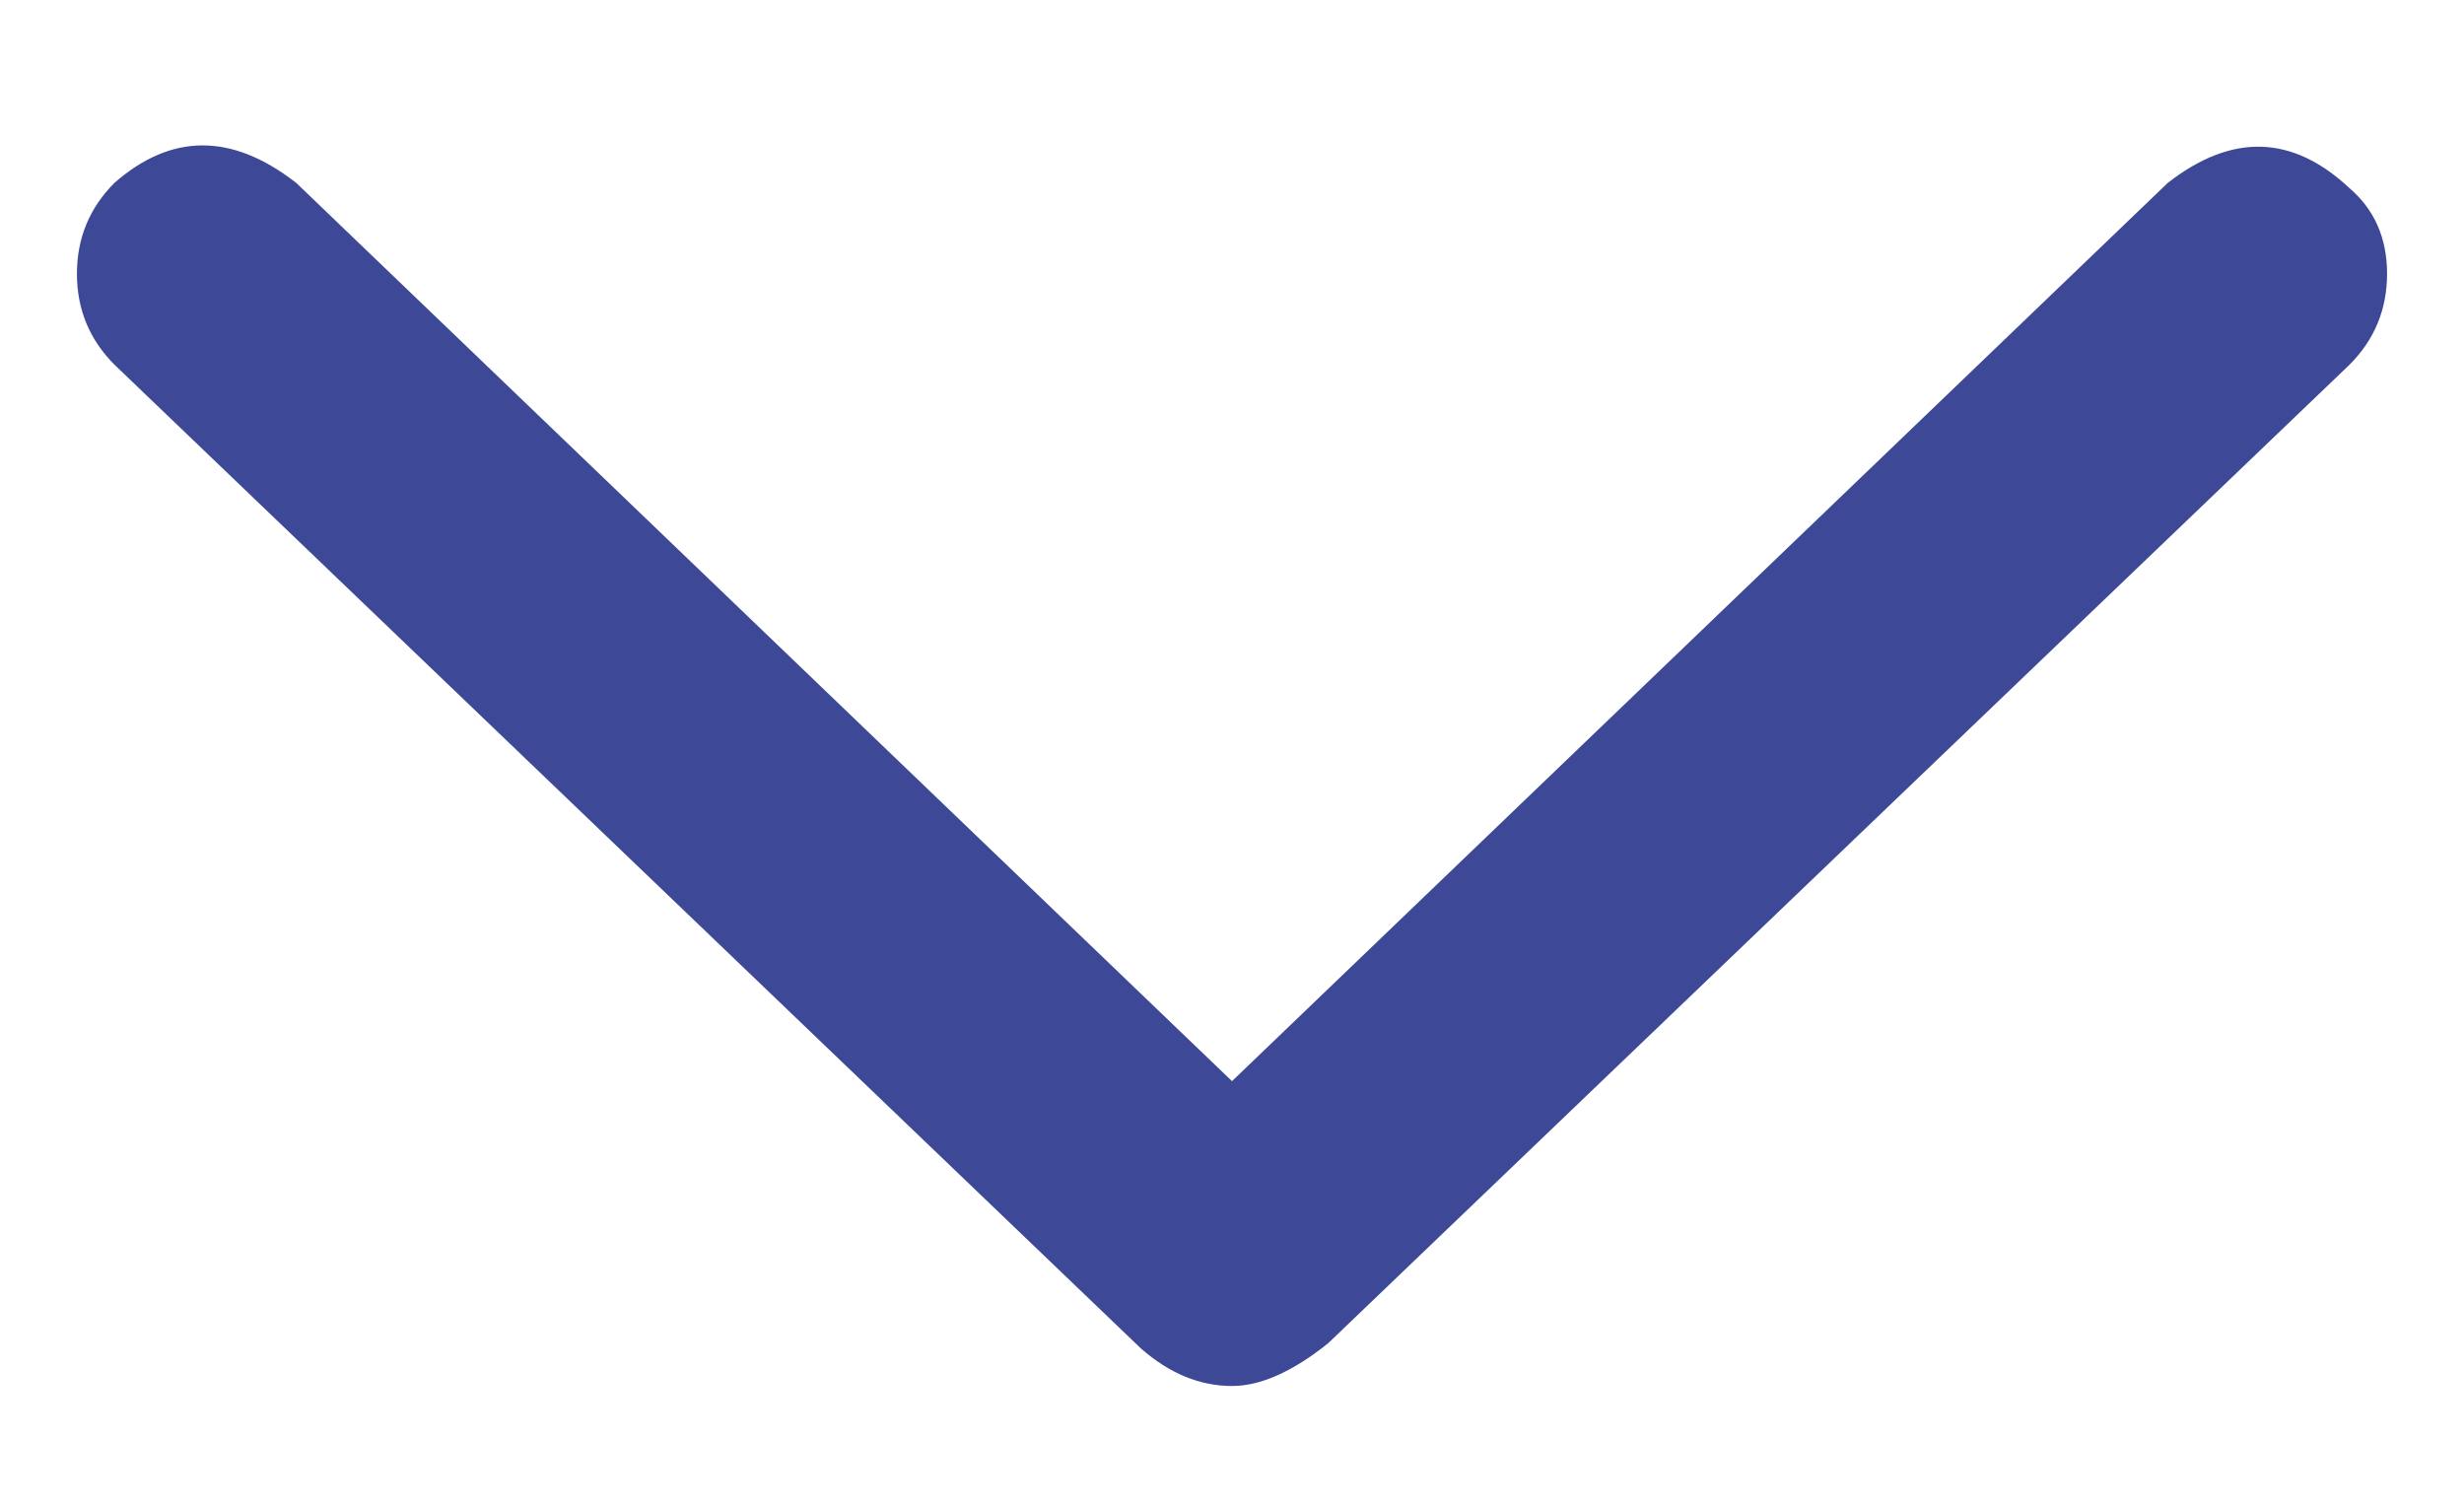 <svg width="18" height="11" viewBox="0 0 18 11" fill="none" xmlns="http://www.w3.org/2000/svg">
<path d="M17.164 2.664L9.703 9.812C9.443 10.021 9.208 10.125 9 10.125C8.766 10.125 8.544 10.034 8.336 9.852L0.836 2.664C0.654 2.482 0.562 2.26 0.562 2C0.562 1.74 0.654 1.518 0.836 1.336C1.253 0.971 1.695 0.971 2.164 1.336L9 7.898L15.836 1.336C16.305 0.971 16.747 0.984 17.164 1.375C17.346 1.531 17.438 1.74 17.438 2C17.438 2.26 17.346 2.482 17.164 2.664Z" fill="#3D4996"/>
</svg>
